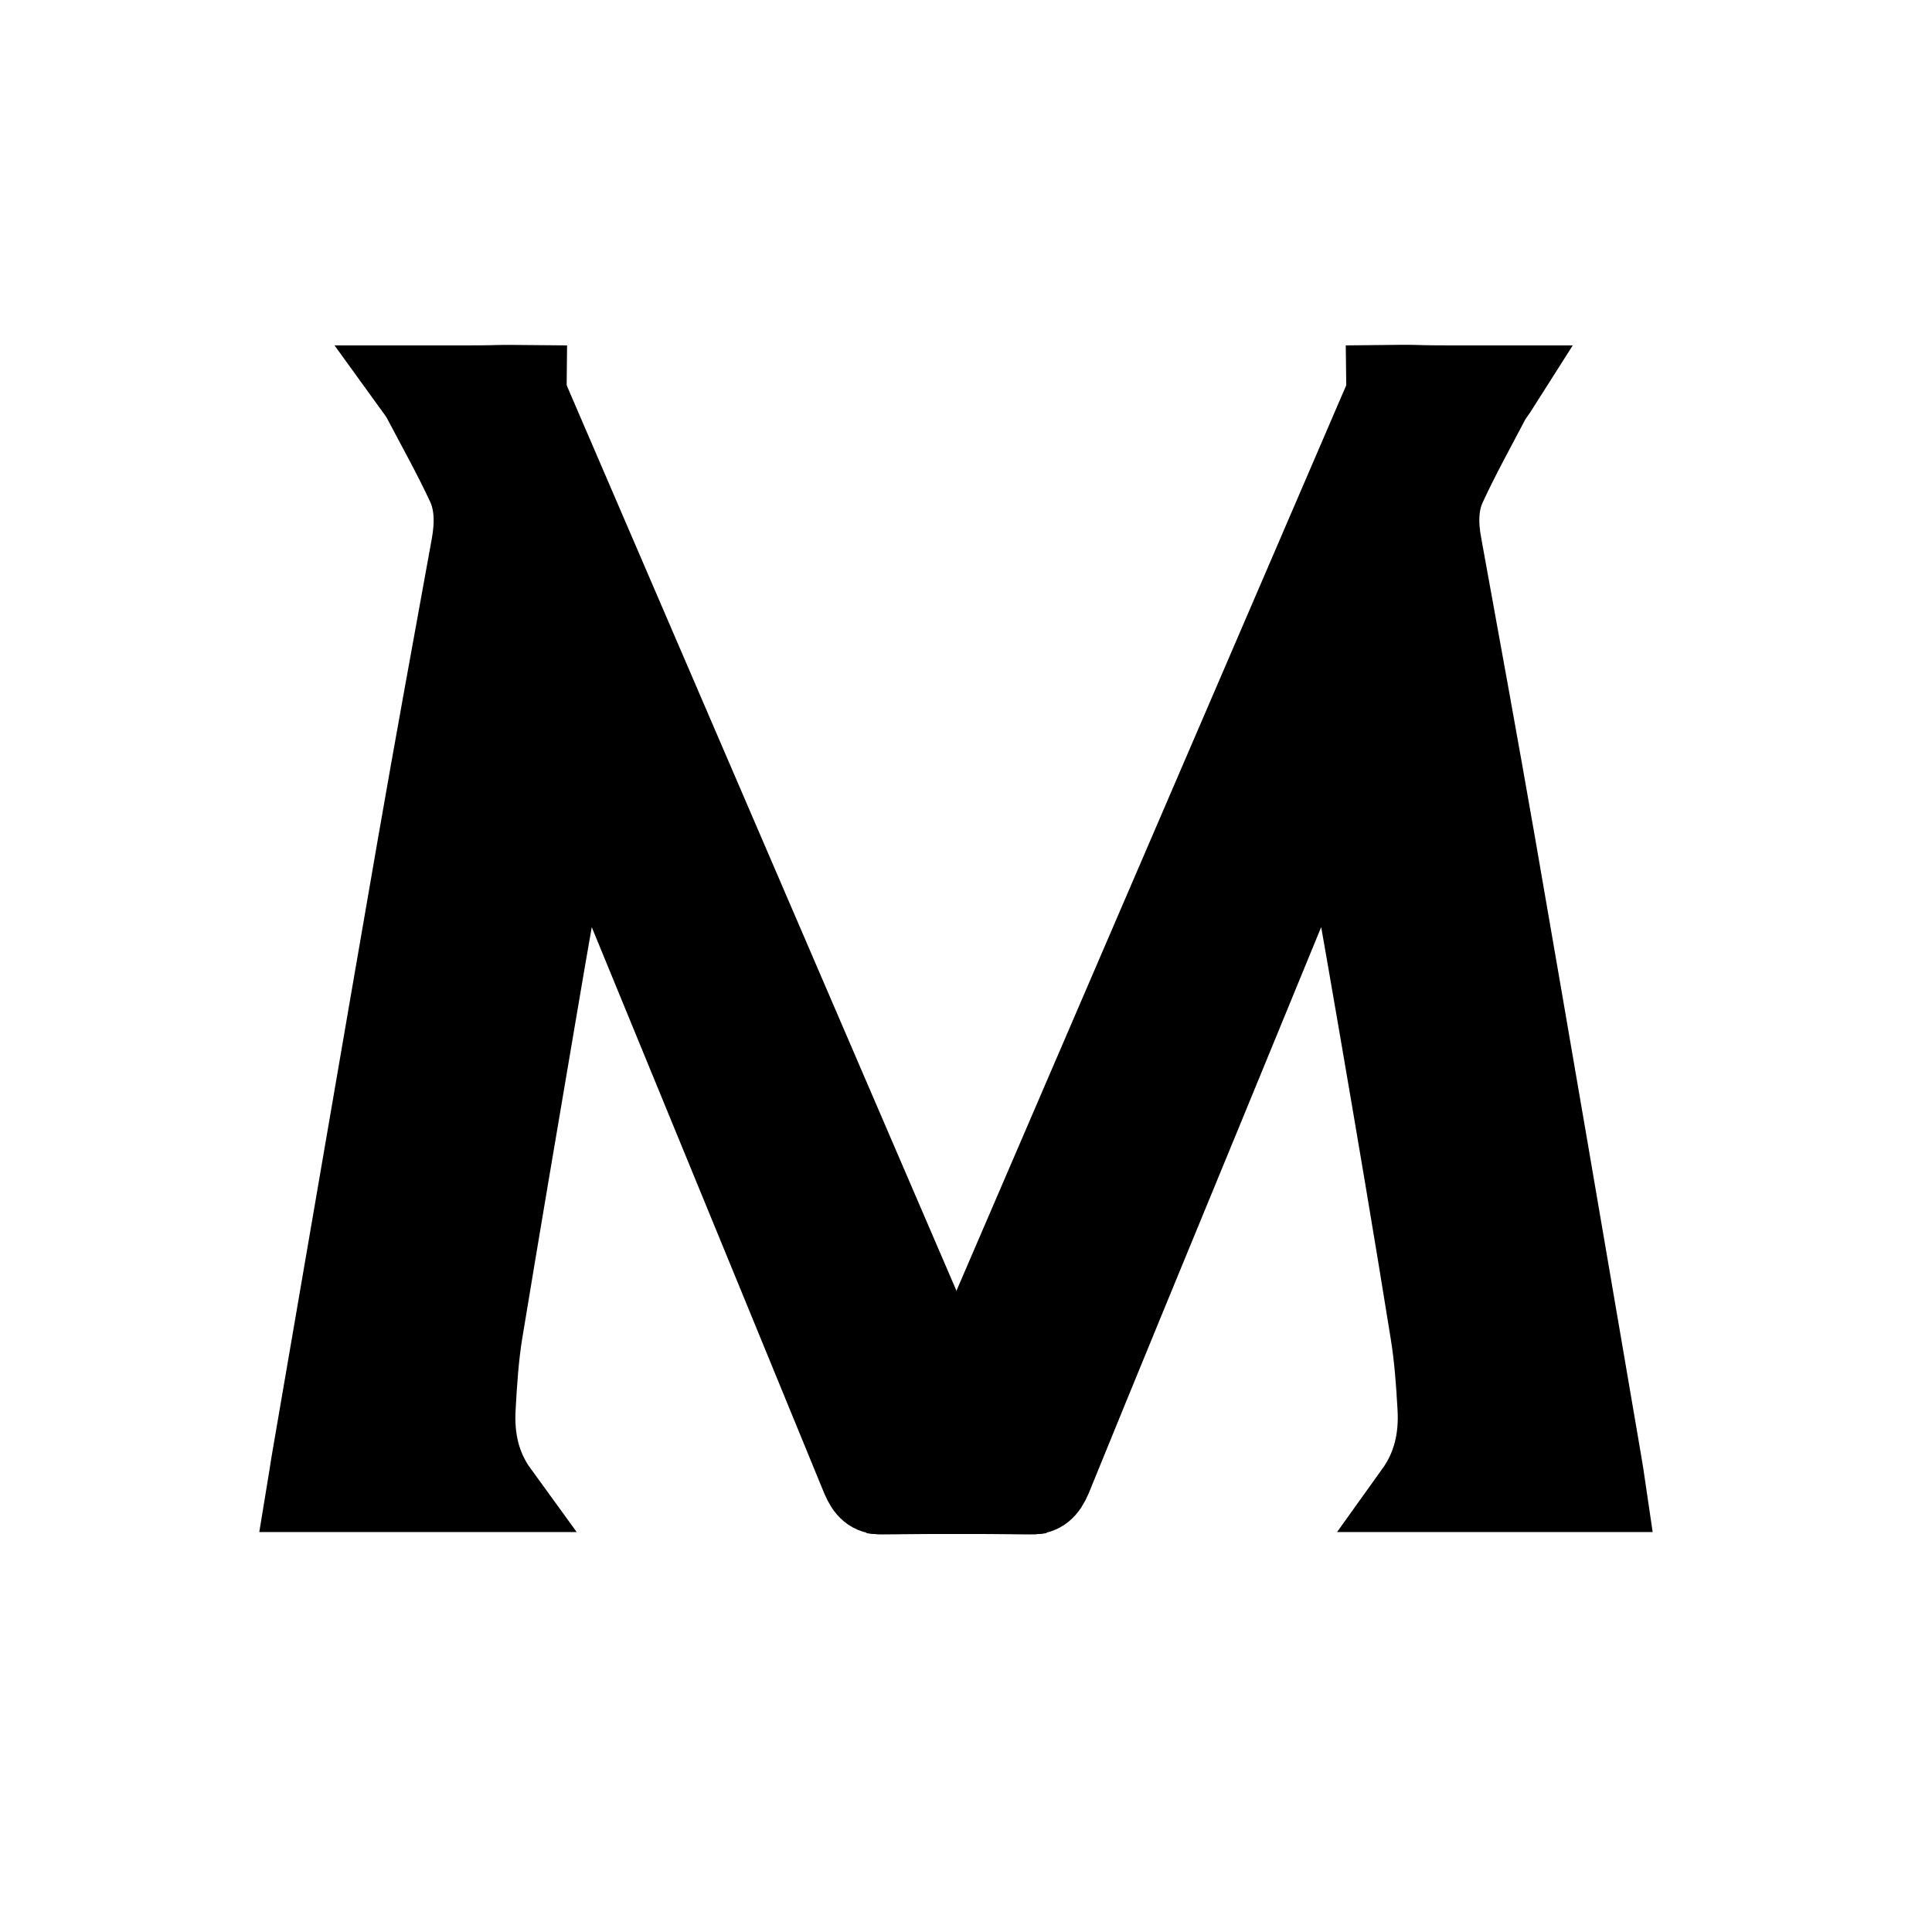 <?xml version="1.0" encoding="UTF-8"?>
<svg xmlns="http://www.w3.org/2000/svg" xmlns:xlink="http://www.w3.org/1999/xlink" width="32px" height="32px" viewBox="0 0 32 32" version="1.1">
<g id="surface1">
<path style="fill-rule:nonzero;fill:rgb(0%,0%,0%);fill-opacity:1;stroke-width:40;stroke-linecap:butt;stroke-linejoin:miter;stroke:rgb(0%,0%,0%);stroke-opacity:1;stroke-miterlimit:10;" d="M 523.828 749.531 C 522.188 749.648 521.016 750 519.727 750 C 493.945 750 468.164 749.766 442.5 750.117 C 437.344 750.234 434.648 747.656 432.188 741.914 C 406.641 679.453 380.859 616.992 355.312 554.648 C 334.453 503.789 313.594 453.047 292.734 402.305 C 291.797 400.078 290.742 398.086 289.102 394.688 C 282.07 434.766 275.273 472.969 268.828 511.289 C 259.922 563.672 251.016 616.172 242.344 668.789 C 240.352 681.094 239.531 693.75 238.828 706.406 C 237.891 722.344 241.172 736.523 250.195 748.945 C 218.32 748.945 186.445 748.945 153.75 748.945 C 154.688 743.32 155.508 737.227 156.562 731.25 C 174.141 629.062 191.602 526.992 209.297 424.922 C 218.086 374.297 227.344 323.906 236.484 273.516 C 238.359 262.852 238.242 252.656 234.141 243.633 C 227.227 228.75 219.375 214.805 211.875 200.508 C 210.82 198.516 209.531 196.758 207.07 193.359 C 210.586 193.359 212.578 193.359 214.453 193.359 C 271.172 193.477 227.695 192.773 284.414 193.359 " transform="matrix(0.033,0,0,0.033,0,0)"/>
<path style="fill-rule:nonzero;fill:rgb(0%,0%,0%);fill-opacity:1;stroke-width:40;stroke-linecap:butt;stroke-linejoin:miter;stroke:rgb(0%,0%,0%);stroke-opacity:1;stroke-miterlimit:10;" d="M 675.703 193.359 C 732.422 192.656 688.945 193.477 745.547 193.359 C 747.656 193.359 749.648 193.359 753.047 193.359 C 750.82 196.875 749.414 198.516 748.242 200.508 C 740.742 214.805 733.008 228.75 726.094 243.633 C 721.875 252.656 721.758 262.852 723.75 273.516 C 732.891 323.906 742.148 374.414 750.938 424.922 C 768.633 526.875 786.094 629.062 803.555 731.25 C 804.609 737.227 805.547 743.32 806.367 748.945 C 773.789 748.945 741.914 748.945 710.039 748.945 C 718.945 736.523 722.344 722.344 721.406 706.406 C 720.703 693.75 719.766 681.094 717.773 668.789 C 709.336 616.172 700.43 563.789 691.406 511.289 C 684.844 472.969 678.047 434.766 671.016 394.688 C 669.375 398.086 668.32 400.078 667.383 402.305 C 646.523 453.047 625.664 503.789 604.805 554.648 C 579.141 616.992 553.359 679.453 527.93 741.914 C 525.469 747.656 522.656 750.234 517.617 750.117 C 491.953 749.766 466.055 750 440.391 750 C 439.102 750 437.93 749.648 436.289 749.531 " transform="matrix(0.033,0,0,0.033,0,0)"/>
</g>
</svg>
